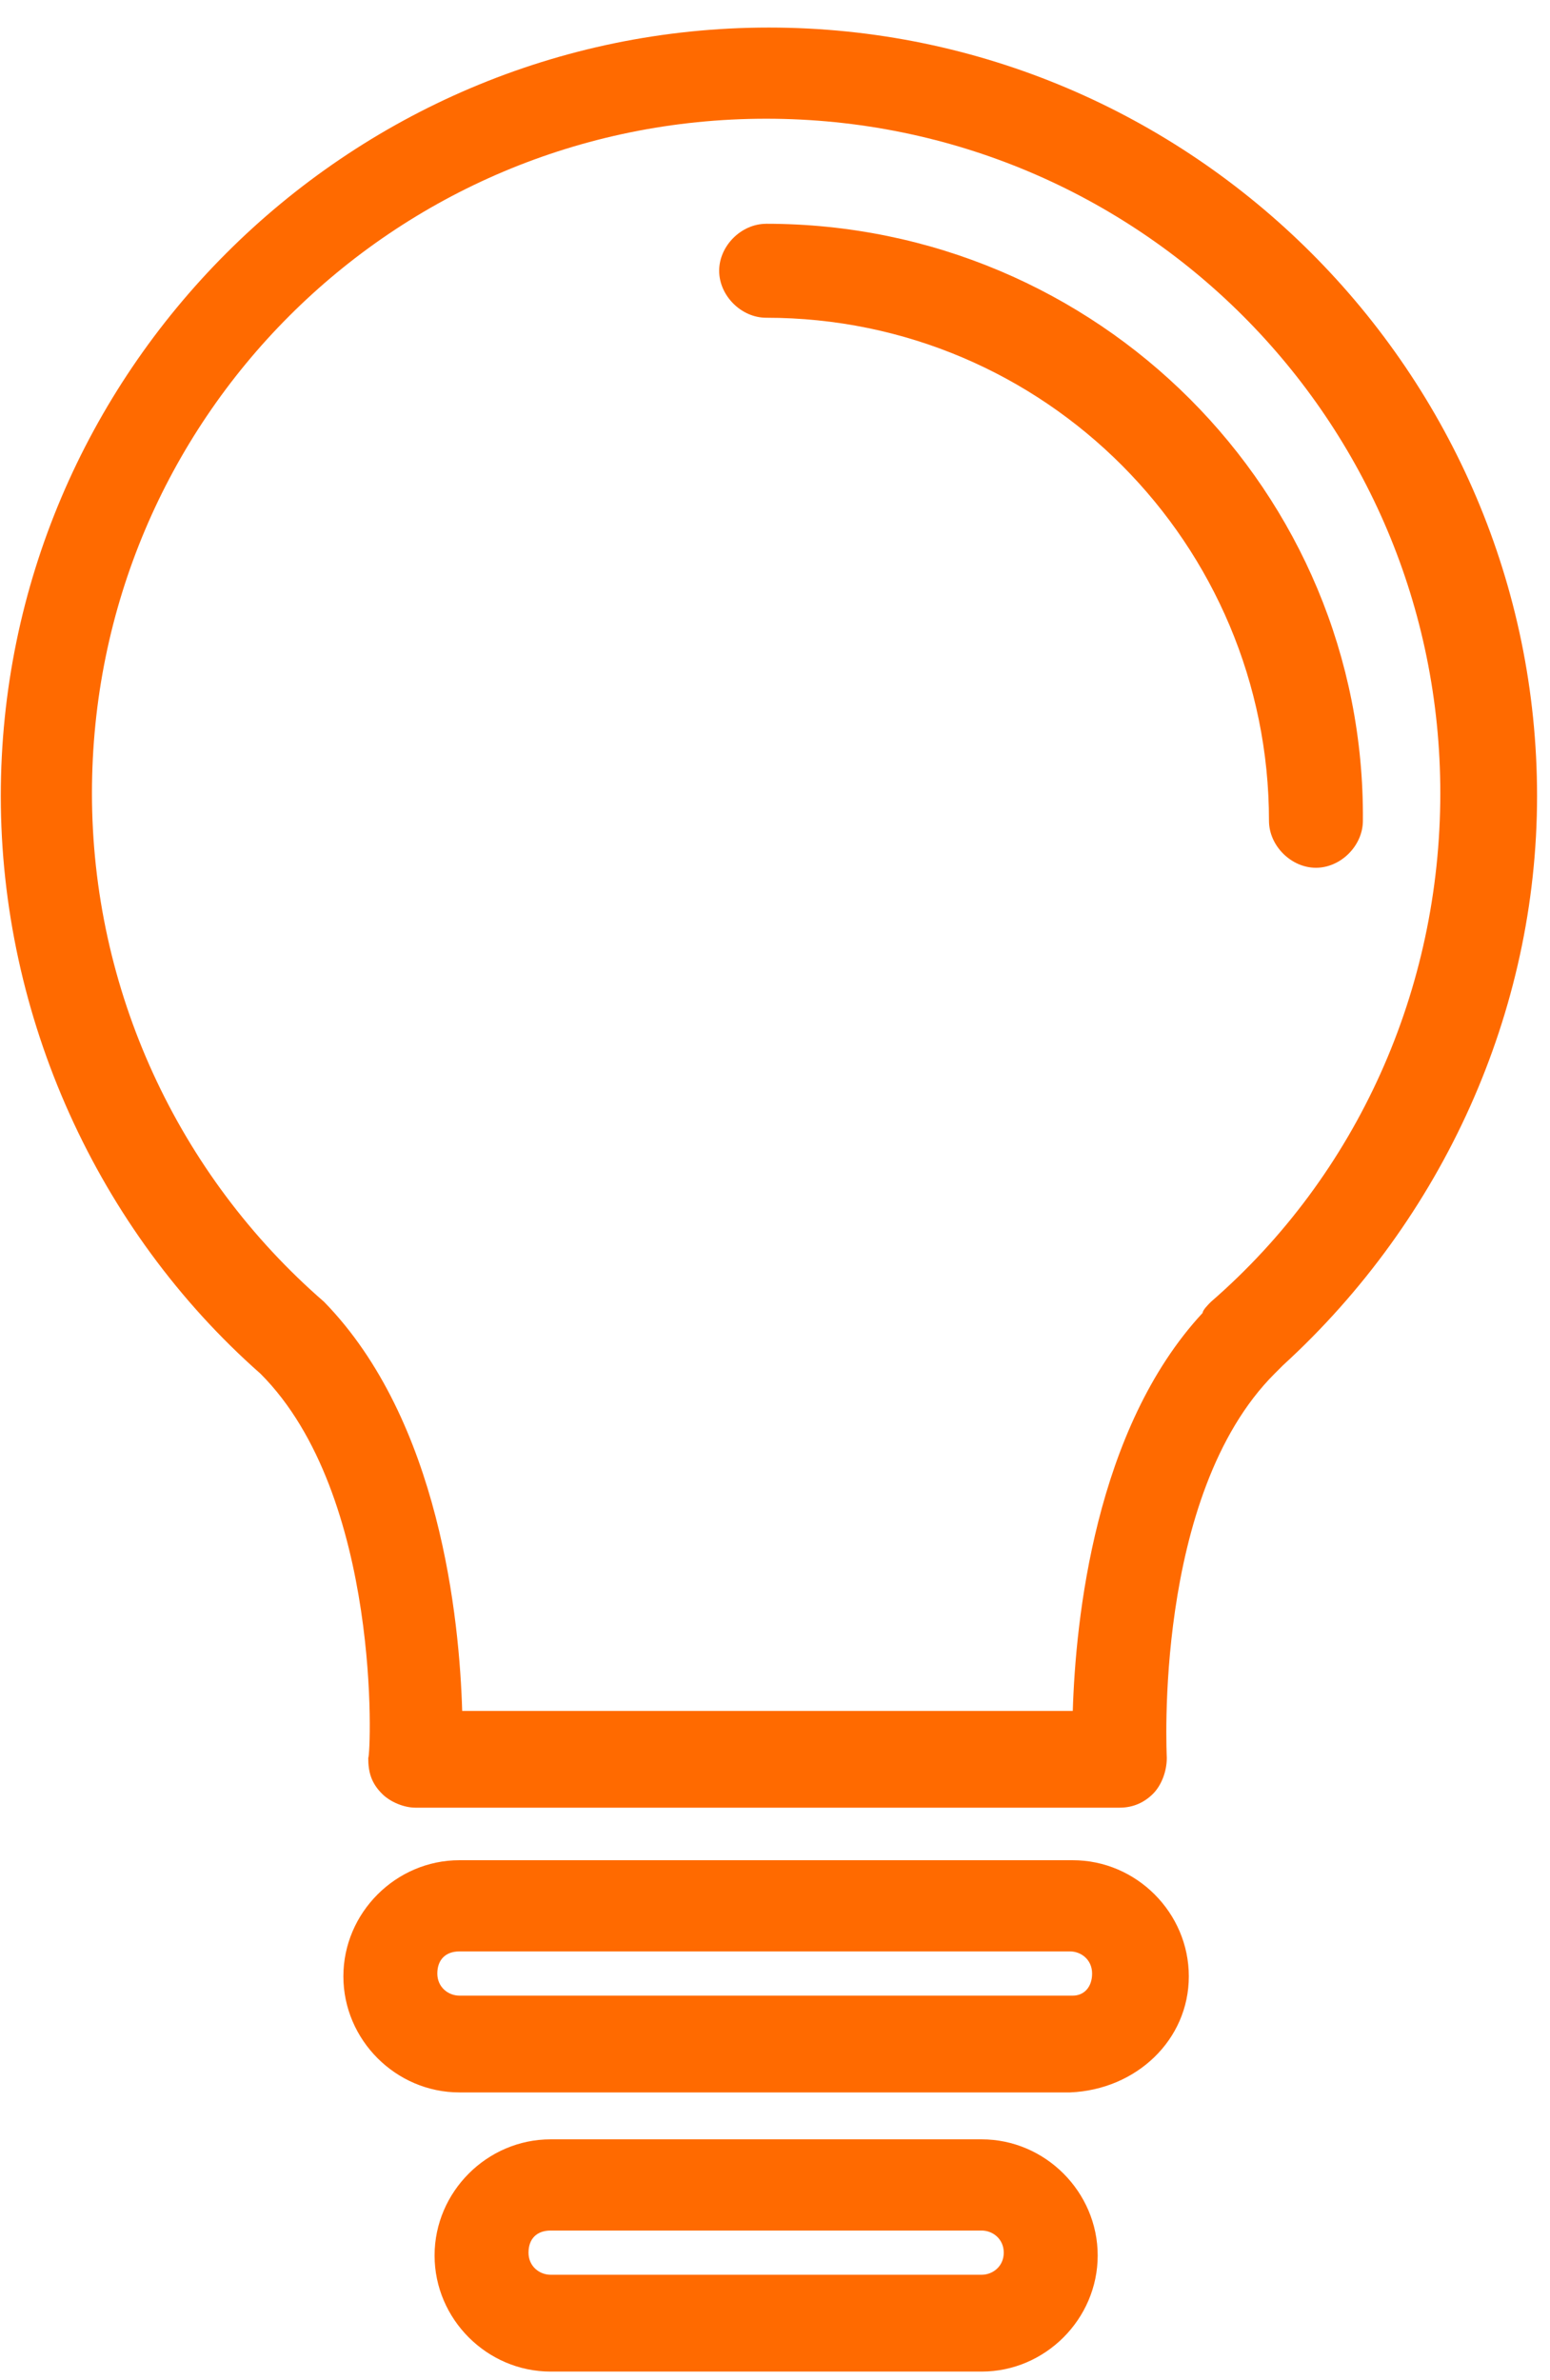 <svg width="43" height="66" viewBox="0 0 43 66" fill="none" xmlns="http://www.w3.org/2000/svg">
<path d="M21.331 0.764C9.603 0.764 0.022 10.345 0.022 22.072C0.022 28.204 2.704 34.106 7.226 38.092C10.6 41.465 10.292 48.67 10.216 48.746C10.216 49.129 10.292 49.435 10.6 49.742C10.829 49.972 11.213 50.126 11.52 50.126H31.065C31.449 50.126 31.755 49.972 31.986 49.742C32.215 49.513 32.369 49.129 32.369 48.746C32.369 48.67 31.986 41.464 35.359 38.092L35.589 37.862C40.034 33.8 42.641 28.052 42.641 22.072C42.639 10.345 33.058 0.764 21.331 0.764ZM33.594 36.099C33.518 36.175 33.364 36.329 33.364 36.406C30.375 39.626 29.839 44.914 29.761 47.443H12.822C12.746 44.914 12.209 39.395 8.99 36.099C4.927 32.574 2.551 27.437 2.551 21.996C2.551 11.648 10.907 3.292 21.255 3.292C31.602 3.292 39.957 11.647 39.957 21.995C39.957 27.437 37.658 32.572 33.595 36.098L33.594 36.099Z" fill="#FF6A00"/>
<path d="M27.233 59.323H15.275C13.513 59.323 12.056 60.779 12.056 62.544C12.056 64.309 13.512 65.763 15.275 65.763H27.233C28.995 65.763 30.452 64.307 30.452 62.544C30.452 60.781 28.996 59.323 27.233 59.323ZM27.233 63.078H15.275C14.97 63.078 14.662 62.849 14.662 62.465C14.662 62.082 14.892 61.852 15.275 61.852H27.233C27.539 61.852 27.846 62.083 27.846 62.465C27.846 62.847 27.539 63.078 27.233 63.078ZM29.762 51.583H12.745C10.983 51.583 9.526 53.039 9.526 54.803C9.526 56.566 10.982 58.022 12.745 58.022H29.686C31.524 57.946 32.98 56.566 32.98 54.803C32.98 53.039 31.524 51.583 29.761 51.583H29.762ZM29.762 55.338H12.745C12.439 55.338 12.132 55.107 12.132 54.725C12.132 54.343 12.362 54.112 12.745 54.112H29.686C29.992 54.112 30.297 54.342 30.297 54.725C30.297 55.108 30.068 55.338 29.762 55.338ZM21.255 6.206C20.564 6.206 19.951 6.818 19.951 7.508C19.951 8.199 20.564 8.811 21.255 8.811C28.995 8.811 35.204 15.096 35.204 22.76C35.204 23.45 35.817 24.063 36.507 24.063C37.196 24.063 37.809 23.45 37.809 22.76C37.885 13.639 30.451 6.205 21.254 6.205L21.255 6.206Z" fill="#FF6A00"/>
</svg>
